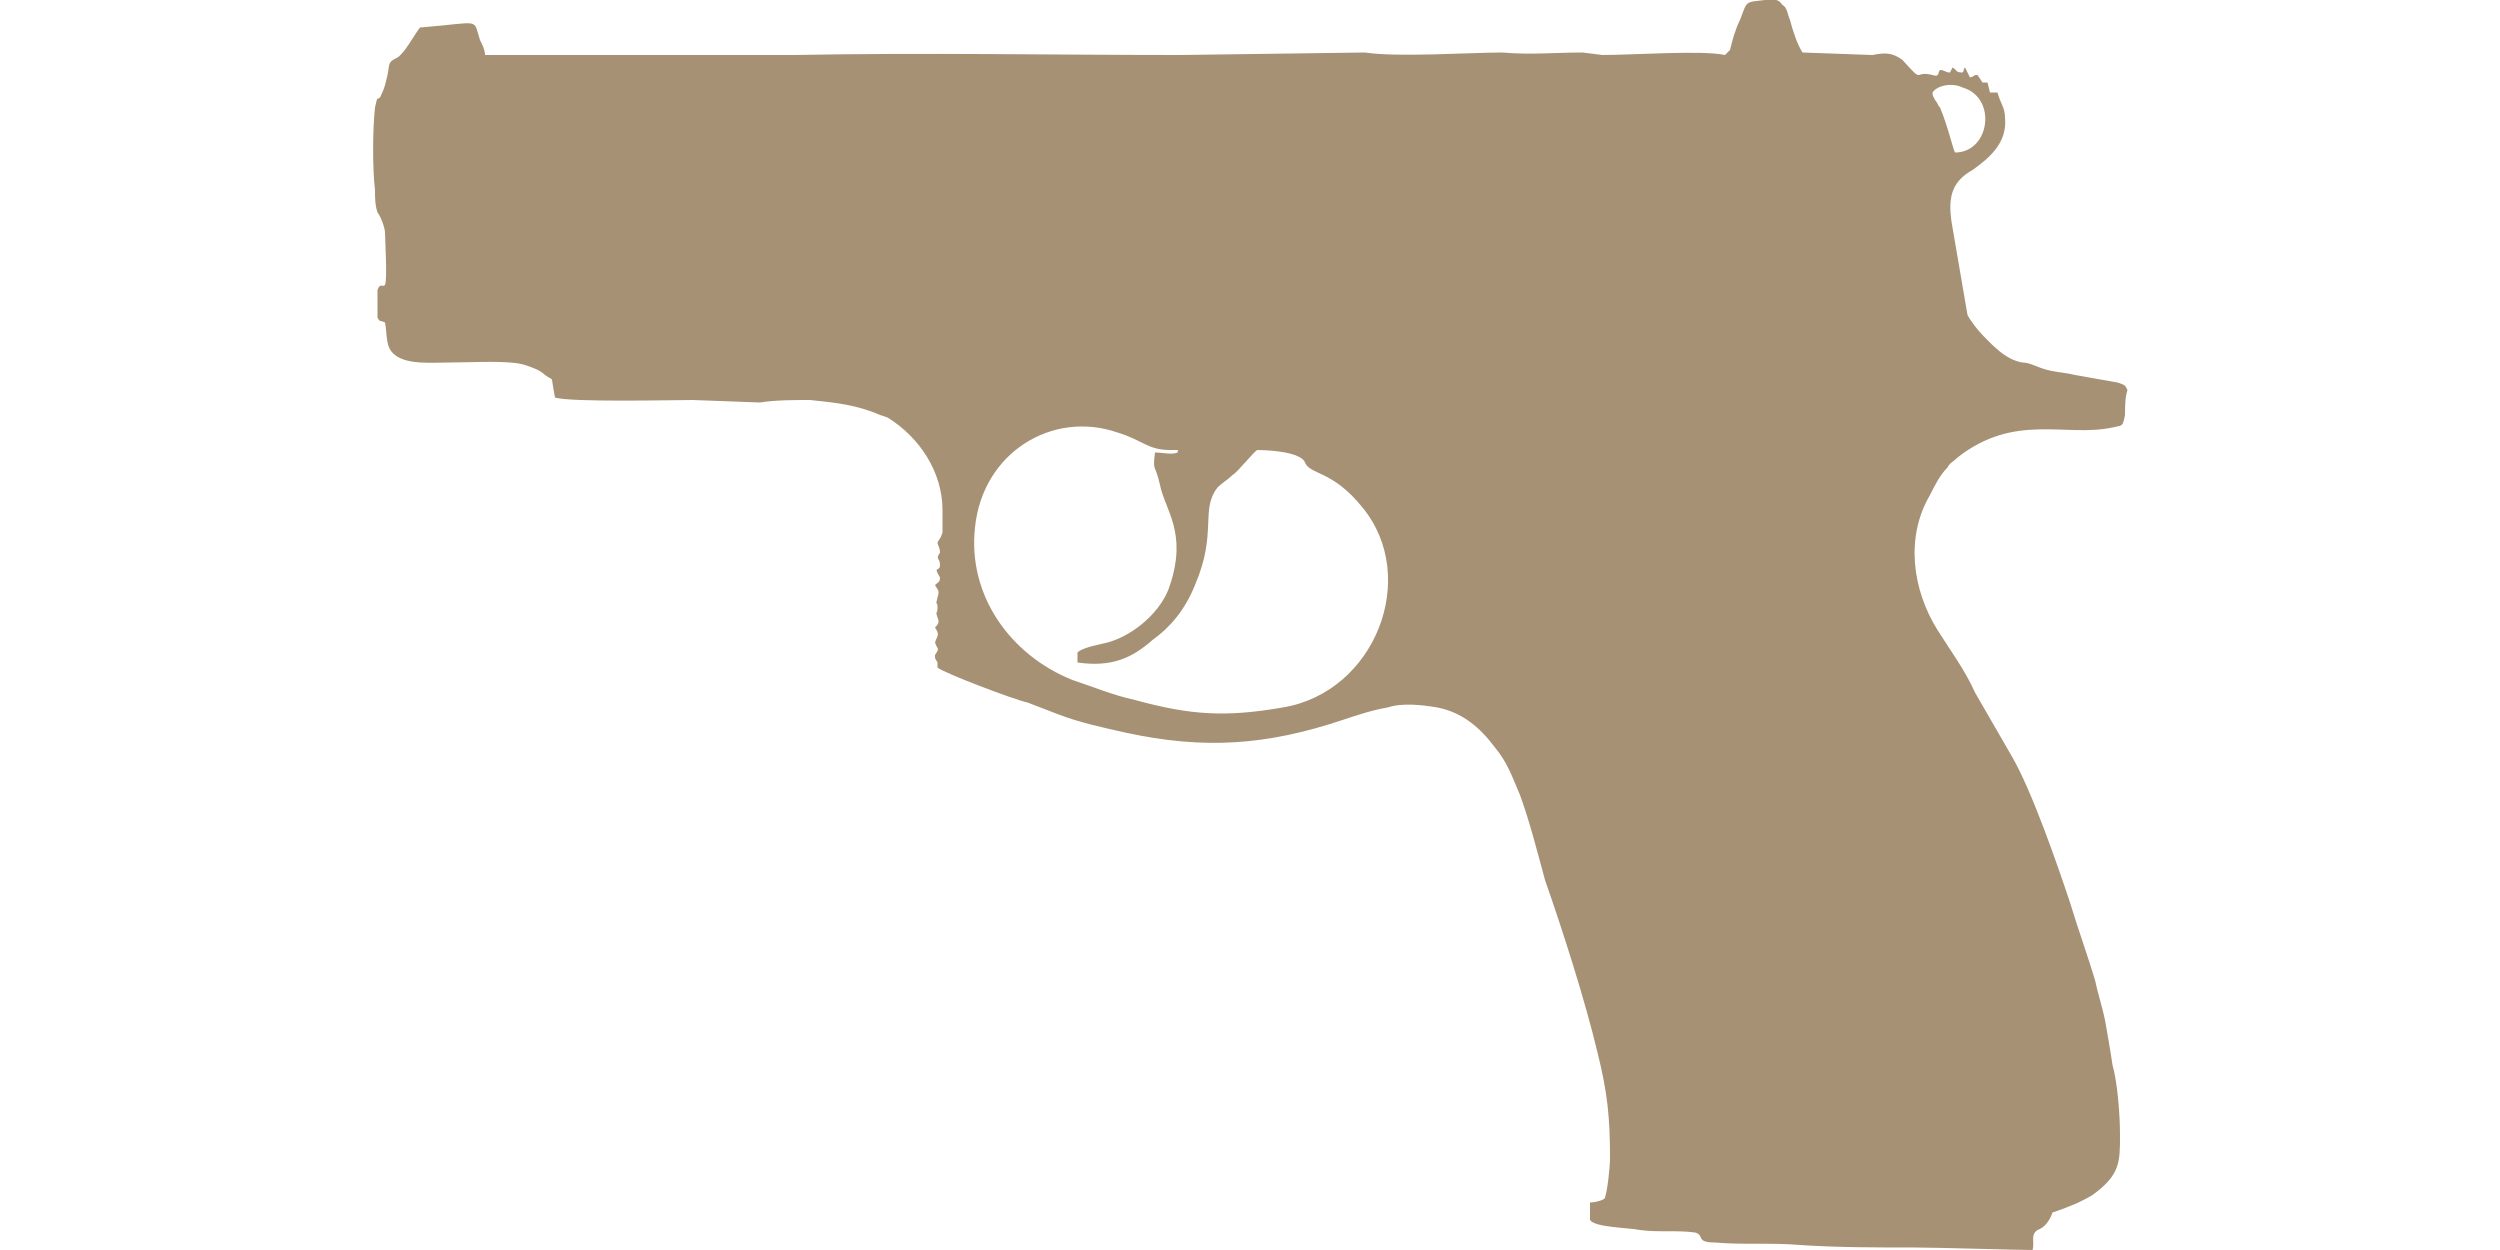 <?xml version="1.0" encoding="UTF-8"?>
<!DOCTYPE svg PUBLIC "-//W3C//DTD SVG 1.1//EN" "http://www.w3.org/Graphics/SVG/1.1/DTD/svg11.dtd">
<!-- (c) VOID CZ, s.r.o. -->
<svg  xmlns="http://www.w3.org/2000/svg" xmlns:xlink="http://www.w3.org/1999/xlink" width="1000px" height="500px" viewBox="0 0 1000 500" version="1.1">
<defs>
 <style type="text/css">
  path { 
          fill: #A69174;; 
       }
 </style>
</defs>
<path d="M431 261l0 4c14,2 22,-2 30,-9 7,-5 13,-12 17,-22 9,-21 2,-30 9,-39 2,-2 4,-3 6,-5 2,-1 9,-10 10,-10 0,0 17,0 19,5 2,5 11,3 23,18 23,28 5,74 -32,80 -23,4 -37,3 -59,-3 -9,-2 -16,-5 -25,-8 -25,-10 -42,-34 -39,-61 3,-30 31,-47 57,-38 10,3 12,7 21,7 1,0 2,0 2,0 2,0 1,0 1,1 -2,1 -6,0 -9,0 -1,8 0,4 2,13 2,10 11,19 4,40 -3,10 -14,20 -25,23 -4,1 -10,2 -12,4zm342 -224c2,-3 8,-4 12,-2 14,4 11,26 -3,26 -1,-2 -3,-11 -6,-18 -1,-1 -1,-2 -2,-3 -1,-2 -1,-2 -1,-3zm-83 -15c-9,-2 -37,0 -49,0l-8 -1c-11,0 -21,1 -32,0 -13,0 -42,2 -55,0l-74 1c-51,0 -103,-1 -154,0l-124 0c0,-2 -1,-4 -2,-6 -3,-9 1,-7 -24,-5 -3,4 -6,10 -9,12 -4,2 -3,2 -4,7 -1,4 -1,5 -3,9 -1,1 -1,-1 -2,4 -1,9 -1,25 0,33 0,3 0,6 1,9 1,1 3,6 3,8 0,2 1,19 0,21 -1,1 -2,-1 -3,2 0,2 0,4 0,5 0,2 0,5 0,6 1,2 1,1 3,2 1,5 0,10 4,13 5,4 15,3 22,3 9,0 24,-1 30,1 3,1 6,2 8,4 4,3 2,-1 4,9 6,2 48,1 55,1l27 1c6,-1 14,-1 20,-1 10,1 19,2 28,6l3 1c13,8 22,22 22,37l0 9c-1,3 -1,2 -2,4 0,1 1,2 1,4 -2,3 0,2 0,5 0,3 -3,0 0,5 0,2 -1,2 -2,3 1,2 2,2 1,5 -1,4 0,1 0,4 0,3 -1,1 0,4 1,2 0,3 -1,4 2,3 1,3 0,6 1,3 2,2 0,5 0,2 0,1 1,3 0,1 0,1 0,2 2,2 31,13 36,14l13 5c8,3 17,5 26,7 32,7 57,5 87,-5 6,-2 12,-4 18,-5 6,-2 14,-1 20,0 10,2 17,8 23,16 5,6 7,12 10,19 4,11 7,23 10,34 7,20 16,48 21,69 4,16 5,26 5,42 0,4 -1,13 -2,16 0,1 -4,2 -6,2 0,3 0,5 0,7 2,3 15,3 20,4 7,1 15,0 22,1 4,1 0,4 8,4 11,1 23,0 34,1 15,1 31,1 46,1 9,0 41,1 47,1 1,-3 -1,-6 2,-8 3,-1 5,-4 6,-7 6,-2 11,-4 16,-7 11,-8 11,-13 11,-24 0,-8 -1,-21 -3,-28 -1,-7 -2,-12 -3,-18 -1,-5 -3,-11 -4,-16 -3,-10 -7,-21 -10,-31 -5,-15 -15,-44 -23,-58l-15 -26c-4,-9 -10,-17 -15,-25 -10,-16 -13,-37 -3,-54 2,-4 4,-8 7,-11 1,-2 2,-2 4,-4 23,-18 43,-8 62,-12 4,-1 4,0 5,-5 0,-3 0,-7 1,-10 -1,-2 -1,-2 -4,-3l-17 -3c-4,-1 -7,-1 -11,-2 -4,-1 -7,-3 -10,-3 -7,-1 -13,-8 -16,-11 -2,-2 -5,-6 -6,-8l-6 -35c-2,-11 -1,-18 8,-23 7,-5 14,-11 13,-21 0,-4 -2,-6 -3,-10l-3 0 -1 -4c-1,0 -1,0 -2,0l-2 -3c-2,0 0,0 -3,1l-2 -4c-1,1 0,1 -1,2 -3,0 -2,-1 -4,-2l-1 2c-2,0 -2,-1 -4,-1 -1,1 0,3 -3,2 -8,-2 -3,4 -12,-6 -4,-3 -7,-3 -12,-2l-28 -1c-2,-3 -4,-9 -5,-13 -1,-2 -1,-5 -3,-6 -2,-3 -4,-2 -7,-2 -8,1 -7,0 -10,8 -2,4 -3,8 -4,12 -1,1 -1,1 -2,2z"/>
</svg>